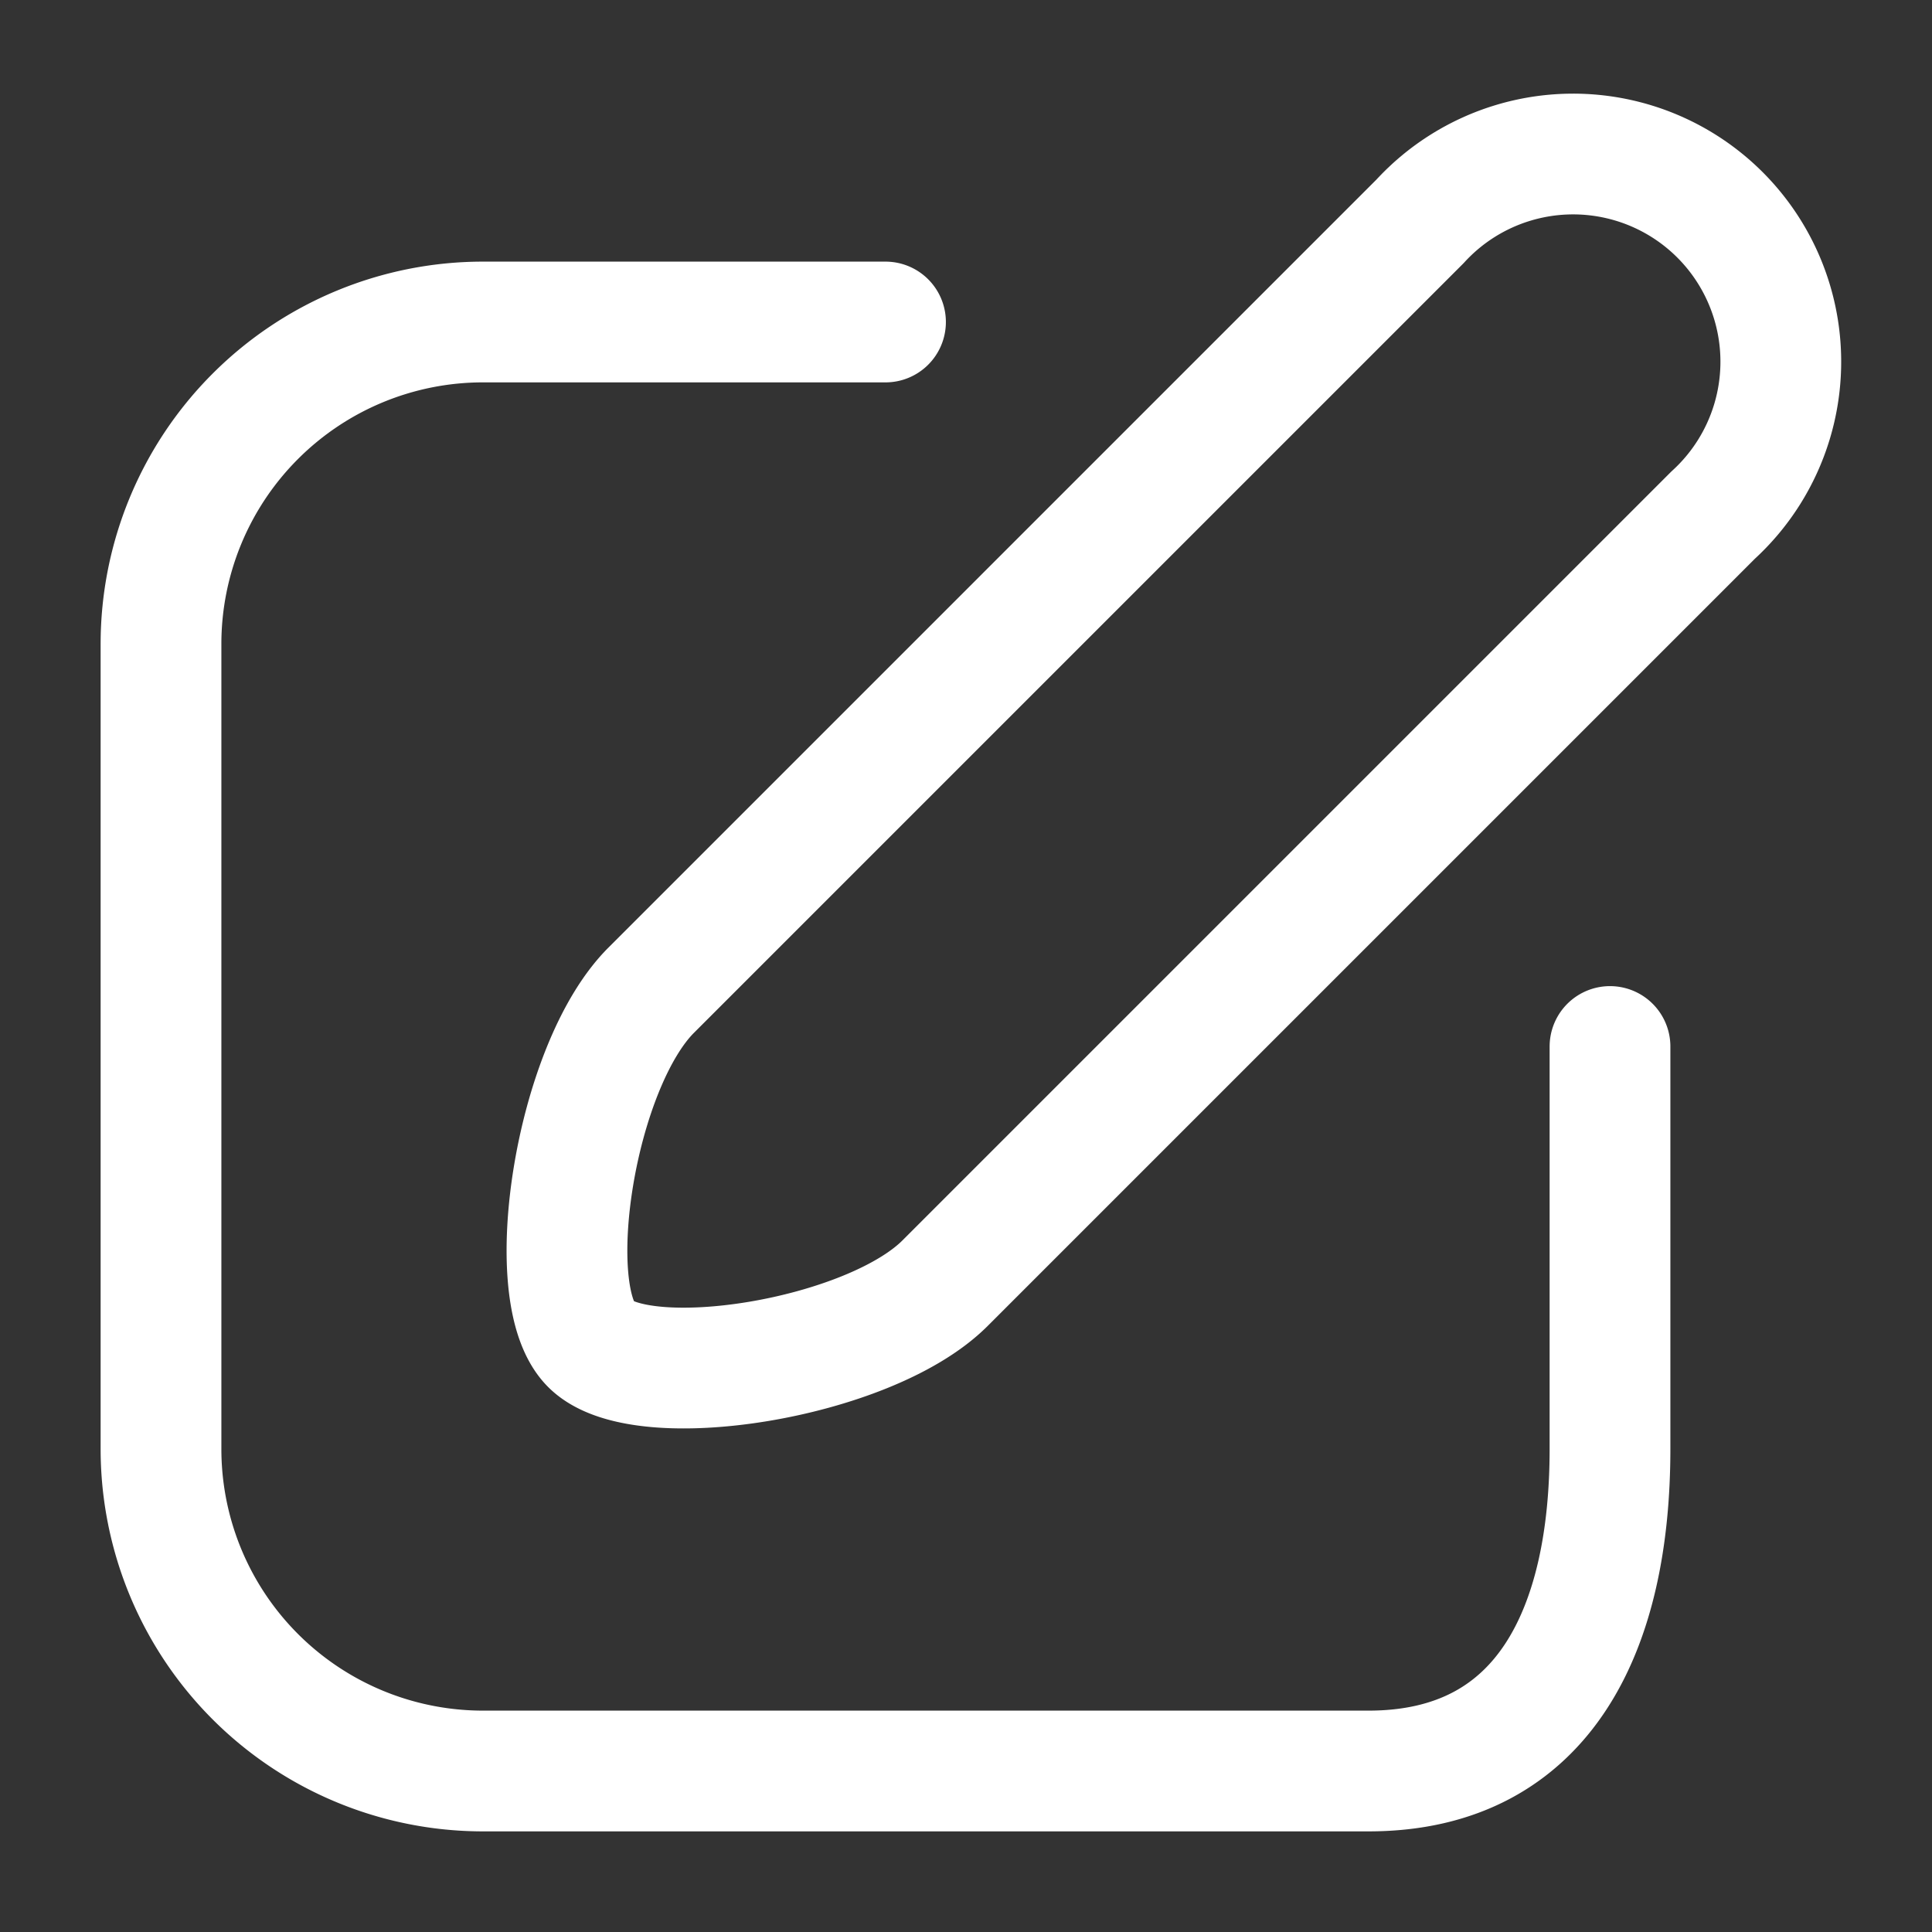 <svg xmlns="http://www.w3.org/2000/svg" width="800" height="800" fill="none" viewBox="0 0 24 24"><rect x="0" y="0" width="24" height="24" fill="#333333" stroke="none"/><path stroke="#fff" stroke-linecap="round" stroke-linejoin="round" stroke-width="1.5" d="m21.28 6.4-9.54 9.54c-.95.95-3.77 1.39-4.4.76s-.2-3.45.75-4.4l9.55-9.55a2.58 2.58 0 1 1 3.64 3.65"/><path stroke="#fff" stroke-linecap="round" stroke-linejoin="round" stroke-width="1.5" d="M11 4H6a4 4 0 0 0-4 4v10a4 4 0 0 0 4 4h11c2.21 0 3-1.8 3-4v-5"/></svg>